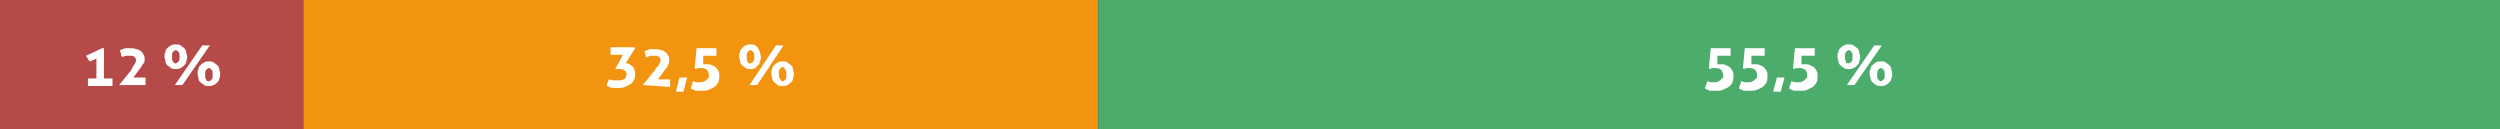 <?xml version="1.0" encoding="utf-8"?>
<!-- Generator: Adobe Illustrator 22.0.1, SVG Export Plug-In . SVG Version: 6.00 Build 0)  -->
<svg version="1.1" id="Layer_1" xmlns="http://www.w3.org/2000/svg" xmlns:xlink="http://www.w3.org/1999/xlink" x="0px" y="0px"
	 viewBox="0 0 264.5 13.7" style="enable-background:new 0 0 264.5 13.7;" xml:space="preserve">
<rect x="0" y="0" width="264.5" height="13.7" fill="#333333" stroke="none"/>
<style type="text/css">
	.st0{fill:#B54A49;}
	.st1{fill:#F39411;}
	.st2{fill:#4CAC6B;}
	.st3{enable-background:new    ;}
	.st4{fill:#FFFFFF;}
</style>
<g>
	<g>
		<rect class="st0" width="32.1" height="13.7"/>
	</g>
	<g>
		<rect x="32.1" class="st1" width="84.1" height="13.7"/>
	</g>
	<g>
		<rect x="116.2" class="st2" width="148.3" height="13.7"/>
	</g>
	<g class="st3">
		<path class="st4" d="M10.2,8.3V6.2L9.5,6.5C9.4,6.4,9.3,6.3,9.3,6.2C9.2,6.1,9.2,6,9.1,5.9l1.7-0.8H11v3.2h0.9c0,0.1,0,0.1,0,0.2
			c0,0.1,0,0.1,0,0.2c0,0.1,0,0.1,0,0.2c0,0.1,0,0.1,0,0.2H9.3c0-0.1,0-0.1,0-0.2c0-0.1,0-0.1,0-0.2c0-0.1,0-0.1,0-0.2
			c0-0.1,0-0.1,0-0.2H10.2z"/>
		<path class="st4" d="M12.6,9l0.9-1.1c0.1-0.2,0.3-0.3,0.4-0.5S14,7.1,14.1,7c0.1-0.1,0.1-0.2,0.2-0.3c0-0.1,0.1-0.2,0.1-0.3
			c0-0.2-0.1-0.3-0.2-0.4s-0.3-0.1-0.5-0.1c-0.1,0-0.2,0-0.2,0s-0.1,0-0.2,0c-0.1,0-0.1,0-0.2,0.1C13,6,12.9,6,12.9,6
			c-0.1-0.1-0.1-0.2-0.1-0.3c0-0.1-0.1-0.2-0.1-0.4c0.1,0,0.2-0.1,0.3-0.1c0.1,0,0.2-0.1,0.2-0.1s0.2,0,0.3,0c0.1,0,0.2,0,0.3,0
			c0.2,0,0.4,0,0.6,0.1c0.2,0,0.3,0.1,0.5,0.2c0.1,0.1,0.2,0.2,0.3,0.4c0.1,0.1,0.1,0.3,0.1,0.5c0,0.1,0,0.3-0.1,0.4
			C15.1,6.8,15,6.9,15,7c-0.1,0.1-0.2,0.3-0.3,0.4c-0.1,0.1-0.2,0.3-0.3,0.4l-0.3,0.4h1.3c0,0.1,0,0.2,0,0.4c0,0.1,0,0.3,0,0.4
			L12.6,9L12.6,9z"/>
		<path class="st4" d="M18.6,7.3c-0.2,0-0.4,0-0.5-0.1S17.8,7,17.7,6.9c-0.1-0.1-0.2-0.3-0.2-0.4c0-0.2-0.1-0.3-0.1-0.5
			s0-0.3,0.1-0.5c0-0.2,0.1-0.3,0.2-0.4c0.1-0.1,0.2-0.2,0.4-0.3s0.3-0.1,0.5-0.1c0.2,0,0.4,0,0.5,0.1c0.1,0.1,0.3,0.2,0.4,0.3
			s0.2,0.3,0.2,0.4c0,0.2,0.1,0.3,0.1,0.5s0,0.3-0.1,0.5c0,0.2-0.1,0.3-0.2,0.4s-0.2,0.2-0.4,0.3C19,7.3,18.8,7.3,18.6,7.3z
			 M18.6,6.7c0.1,0,0.2-0.1,0.3-0.2C19,6.4,19,6.2,19,6c0-0.2,0-0.4-0.1-0.5s-0.2-0.2-0.3-0.2s-0.2,0.1-0.3,0.2
			c-0.1,0.1-0.1,0.3-0.1,0.5c0,0.2,0,0.4,0.1,0.5C18.4,6.7,18.5,6.7,18.6,6.7z M21.4,4.8c0.1,0,0.3,0,0.4,0c0.1,0,0.3,0,0.4,0
			L19.3,9c-0.1,0-0.3,0-0.4,0c-0.1,0-0.3,0-0.4,0L21.4,4.8z M22.1,9.1c-0.2,0-0.4,0-0.5-0.1s-0.3-0.2-0.4-0.3
			C21.1,8.6,21,8.5,21,8.3c0-0.2-0.1-0.3-0.1-0.5s0-0.3,0.1-0.5c0-0.2,0.1-0.3,0.2-0.4c0.1-0.1,0.2-0.2,0.4-0.3s0.3-0.1,0.5-0.1
			c0.2,0,0.4,0,0.5,0.1c0.1,0.1,0.3,0.2,0.4,0.3s0.2,0.3,0.2,0.4c0,0.2,0.1,0.3,0.1,0.5s0,0.3-0.1,0.5c0,0.2-0.1,0.3-0.2,0.4
			c-0.1,0.1-0.2,0.2-0.4,0.3C22.4,9.1,22.2,9.1,22.1,9.1z M22.1,8.6c0.1,0,0.2-0.1,0.3-0.2c0.1-0.1,0.1-0.3,0.1-0.5
			c0-0.2,0-0.4-0.1-0.5s-0.2-0.2-0.3-0.2s-0.2,0.1-0.3,0.2c-0.1,0.1-0.1,0.3-0.1,0.5c0,0.2,0,0.4,0.1,0.5
			C21.8,8.5,21.9,8.6,22.1,8.6z"/>
	</g>
	<g class="st3">
		<path class="st4" d="M65.1,7.3l0.8-1.5h-1.3c0-0.1,0-0.2,0-0.4c0-0.1,0-0.3,0-0.4h2.5l0.1,0.1l-1,1.6h0c0.2,0,0.3,0,0.4,0.1
			c0.1,0.1,0.2,0.1,0.3,0.2s0.2,0.2,0.2,0.3c0,0.1,0.1,0.3,0.1,0.4c0,0.3,0,0.5-0.1,0.7c-0.1,0.2-0.2,0.4-0.4,0.5
			c-0.2,0.1-0.3,0.2-0.6,0.3c-0.2,0.1-0.4,0.1-0.7,0.1c-0.1,0-0.2,0-0.3,0c-0.1,0-0.2,0-0.3,0c-0.1,0-0.2,0-0.3-0.1
			c-0.1,0-0.2-0.1-0.3-0.1c0-0.1,0-0.2,0.1-0.4s0.1-0.2,0.1-0.3c0.2,0,0.3,0.1,0.4,0.1c0.1,0,0.3,0,0.5,0c0.1,0,0.2,0,0.4,0
			c0.1,0,0.2-0.1,0.3-0.1c0.1-0.1,0.2-0.1,0.2-0.2c0-0.1,0.1-0.2,0.1-0.3c0-0.1,0-0.2-0.1-0.3c0-0.1-0.1-0.1-0.2-0.2
			c-0.1,0-0.2-0.1-0.3-0.1c-0.1,0-0.2,0-0.3,0c-0.1,0-0.1,0-0.2,0C65.3,7.4,65.2,7.4,65.1,7.3L65.1,7.3z"/>
		<path class="st4" d="M68,9l0.9-1.1c0.1-0.2,0.3-0.3,0.4-0.5s0.2-0.3,0.3-0.4c0.1-0.1,0.1-0.2,0.2-0.3c0-0.1,0.1-0.2,0.1-0.3
			c0-0.2-0.1-0.3-0.2-0.4s-0.3-0.1-0.5-0.1c-0.1,0-0.2,0-0.2,0s-0.1,0-0.2,0c-0.1,0-0.1,0-0.2,0.1c-0.1,0-0.1,0-0.2,0.1
			c-0.1-0.1-0.1-0.2-0.1-0.3c0-0.1-0.1-0.2-0.1-0.4c0.1,0,0.2-0.1,0.3-0.1c0.1,0,0.2-0.1,0.2-0.1s0.2,0,0.3,0c0.1,0,0.2,0,0.3,0
			c0.2,0,0.4,0,0.6,0.1c0.2,0,0.3,0.1,0.5,0.2c0.1,0.1,0.2,0.2,0.3,0.4c0.1,0.1,0.1,0.3,0.1,0.5c0,0.1,0,0.3-0.1,0.4
			c0,0.1-0.1,0.3-0.2,0.4c-0.1,0.1-0.2,0.3-0.3,0.4c-0.1,0.1-0.2,0.3-0.3,0.4l-0.3,0.4h1.3c0,0.1,0,0.2,0,0.4c0,0.1,0,0.3,0,0.4
			L68,9L68,9z"/>
		<path class="st4" d="M71.9,8.2c0.1,0,0.1,0,0.2,0c0.1,0,0.1,0,0.2,0s0.1,0,0.2,0c0.1,0,0.1,0,0.2,0l-0.4,1.5c-0.1,0-0.1,0-0.2,0
			c-0.1,0-0.1,0-0.2,0s-0.1,0-0.2,0s-0.1,0-0.2,0L71.9,8.2z"/>
		<path class="st4" d="M73.7,5.1h2.1c0,0.1,0,0.2,0,0.4c0,0.1,0,0.3,0,0.4h-1.4l0,0.9c0.1,0,0.1,0,0.2,0c0.1,0,0.1,0,0.2,0
			c0.2,0,0.4,0,0.5,0.1c0.2,0.1,0.3,0.1,0.4,0.2c0.1,0.1,0.2,0.2,0.3,0.4c0.1,0.2,0.1,0.3,0.1,0.5c0,0.2,0,0.5-0.1,0.7
			c-0.1,0.2-0.2,0.3-0.4,0.5c-0.2,0.1-0.4,0.2-0.6,0.3c-0.2,0.1-0.5,0.1-0.8,0.1c-0.1,0-0.1,0-0.2,0c-0.1,0-0.2,0-0.3,0
			c-0.1,0-0.2,0-0.3-0.1c-0.1,0-0.2-0.1-0.3-0.1c0-0.1,0-0.2,0.1-0.4c0-0.1,0.1-0.2,0.1-0.4c0.1,0,0.3,0.1,0.4,0.1
			c0.1,0,0.3,0,0.4,0c0.2,0,0.3,0,0.4-0.1c0.1,0,0.2-0.1,0.3-0.2c0.1-0.1,0.1-0.1,0.2-0.2c0-0.1,0-0.2,0-0.3c0-0.2-0.1-0.4-0.2-0.5
			c-0.1-0.1-0.3-0.2-0.6-0.2c-0.1,0-0.2,0-0.3,0c-0.1,0-0.2,0.1-0.3,0.1l-0.1-0.1L73.7,5.1z"/>
		<path class="st4" d="M79.4,7.3c-0.2,0-0.4,0-0.5-0.1S78.6,7,78.5,6.9c-0.1-0.1-0.2-0.3-0.2-0.4c0-0.2-0.1-0.3-0.1-0.5
			s0-0.3,0.1-0.5c0-0.2,0.1-0.3,0.2-0.4c0.1-0.1,0.2-0.2,0.4-0.3s0.3-0.1,0.5-0.1c0.2,0,0.4,0,0.5,0.1C80,4.9,80.2,5,80.2,5.1
			s0.2,0.3,0.2,0.4c0,0.2,0.1,0.3,0.1,0.5s0,0.3-0.1,0.5c0,0.2-0.1,0.3-0.2,0.4S80,7.1,79.9,7.2C79.7,7.3,79.6,7.3,79.4,7.3z
			 M79.4,6.7c0.1,0,0.2-0.1,0.3-0.2c0.1-0.1,0.1-0.3,0.1-0.5c0-0.2,0-0.4-0.1-0.5s-0.2-0.2-0.3-0.2s-0.2,0.1-0.3,0.2
			C79,5.6,79,5.8,79,6c0,0.2,0,0.4,0.1,0.5C79.1,6.7,79.2,6.7,79.4,6.7z M82.1,4.8c0.1,0,0.3,0,0.4,0c0.1,0,0.3,0,0.4,0L80.1,9
			c-0.1,0-0.3,0-0.4,0c-0.1,0-0.3,0-0.4,0L82.1,4.8z M82.8,9.1c-0.2,0-0.4,0-0.5-0.1S82,8.8,81.9,8.7c-0.1-0.1-0.2-0.3-0.2-0.4
			c0-0.2-0.1-0.3-0.1-0.5s0-0.3,0.1-0.5c0-0.2,0.1-0.3,0.2-0.4c0.1-0.1,0.2-0.2,0.4-0.3s0.3-0.1,0.5-0.1c0.2,0,0.4,0,0.5,0.1
			c0.1,0.1,0.3,0.2,0.4,0.3s0.2,0.3,0.2,0.4c0,0.2,0.1,0.3,0.1,0.5s0,0.3-0.1,0.5c0,0.2-0.1,0.3-0.2,0.4c-0.1,0.1-0.2,0.2-0.4,0.3
			C83.2,9.1,83,9.1,82.8,9.1z M82.8,8.6c0.1,0,0.2-0.1,0.3-0.2c0.1-0.1,0.1-0.3,0.1-0.5c0-0.2,0-0.4-0.1-0.5S83,7.1,82.8,7.1
			s-0.2,0.1-0.3,0.2c-0.1,0.1-0.1,0.3-0.1,0.5c0,0.2,0,0.4,0.1,0.5C82.6,8.5,82.7,8.6,82.8,8.6z"/>
	</g>
	<g class="st3">
		<path class="st4" d="M181,5.1h2.1c0,0.1,0,0.2,0,0.4c0,0.1,0,0.3,0,0.4h-1.4l0,0.9c0.1,0,0.1,0,0.2,0c0.1,0,0.1,0,0.2,0
			c0.2,0,0.4,0,0.5,0.1c0.2,0.1,0.3,0.1,0.4,0.2c0.1,0.1,0.2,0.2,0.3,0.4c0.1,0.2,0.1,0.3,0.1,0.5c0,0.2,0,0.5-0.1,0.7
			c-0.1,0.2-0.2,0.3-0.4,0.5c-0.2,0.1-0.4,0.2-0.6,0.3c-0.2,0.1-0.5,0.1-0.8,0.1c-0.1,0-0.1,0-0.2,0c-0.1,0-0.2,0-0.3,0
			c-0.1,0-0.2,0-0.3-0.1c-0.1,0-0.2-0.1-0.3-0.1c0-0.1,0-0.2,0.1-0.4c0-0.1,0.1-0.2,0.1-0.4c0.1,0,0.3,0.1,0.4,0.1
			c0.1,0,0.3,0,0.4,0c0.2,0,0.3,0,0.4-0.1c0.1,0,0.2-0.1,0.3-0.2c0.1-0.1,0.1-0.1,0.2-0.2s0-0.2,0-0.3c0-0.2-0.1-0.4-0.2-0.5
			c-0.1-0.1-0.3-0.2-0.6-0.2c-0.1,0-0.2,0-0.3,0c-0.1,0-0.2,0.1-0.3,0.1l-0.1-0.1L181,5.1z"/>
		<path class="st4" d="M184.6,5.1h2.1c0,0.1,0,0.2,0,0.4c0,0.1,0,0.3,0,0.4h-1.4l0,0.9c0.1,0,0.1,0,0.2,0c0.1,0,0.1,0,0.2,0
			c0.2,0,0.4,0,0.5,0.1c0.2,0.1,0.3,0.1,0.4,0.2c0.1,0.1,0.2,0.2,0.3,0.4c0.1,0.2,0.1,0.3,0.1,0.5c0,0.2,0,0.5-0.1,0.7
			c-0.1,0.2-0.2,0.3-0.4,0.5c-0.2,0.1-0.4,0.2-0.6,0.3c-0.2,0.1-0.5,0.1-0.8,0.1c-0.1,0-0.1,0-0.2,0c-0.1,0-0.2,0-0.3,0
			c-0.1,0-0.2,0-0.3-0.1c-0.1,0-0.2-0.1-0.3-0.1c0-0.1,0-0.2,0.1-0.4c0-0.1,0.1-0.2,0.1-0.4c0.1,0,0.3,0.1,0.4,0.1
			c0.1,0,0.3,0,0.4,0c0.2,0,0.3,0,0.4-0.1c0.1,0,0.2-0.1,0.3-0.2c0.1-0.1,0.1-0.1,0.2-0.2c0-0.1,0-0.2,0-0.3c0-0.2-0.1-0.4-0.2-0.5
			c-0.1-0.1-0.3-0.2-0.6-0.2c-0.1,0-0.2,0-0.3,0c-0.1,0-0.2,0.1-0.3,0.1l-0.1-0.1L184.6,5.1z"/>
		<path class="st4" d="M188,8.2c0.1,0,0.1,0,0.2,0c0.1,0,0.1,0,0.2,0c0.1,0,0.1,0,0.2,0c0.1,0,0.1,0,0.2,0l-0.4,1.5
			c-0.1,0-0.1,0-0.2,0c-0.1,0-0.1,0-0.2,0c-0.1,0-0.1,0-0.2,0s-0.1,0-0.2,0L188,8.2z"/>
		<path class="st4" d="M189.9,5.1h2.1c0,0.1,0,0.2,0,0.4c0,0.1,0,0.3,0,0.4h-1.4l0,0.9c0.1,0,0.1,0,0.2,0c0.1,0,0.1,0,0.2,0
			c0.2,0,0.4,0,0.5,0.1c0.2,0.1,0.3,0.1,0.4,0.2c0.1,0.1,0.2,0.2,0.3,0.4c0.1,0.2,0.1,0.3,0.1,0.5c0,0.2,0,0.5-0.1,0.7
			c-0.1,0.2-0.2,0.3-0.4,0.5c-0.2,0.1-0.4,0.2-0.6,0.3c-0.2,0.1-0.5,0.1-0.8,0.1c-0.1,0-0.1,0-0.2,0c-0.1,0-0.2,0-0.3,0
			c-0.1,0-0.2,0-0.3-0.1c-0.1,0-0.2-0.1-0.3-0.1c0-0.1,0-0.2,0.1-0.4c0-0.1,0.1-0.2,0.1-0.4c0.1,0,0.3,0.1,0.4,0.1
			c0.1,0,0.3,0,0.4,0c0.2,0,0.3,0,0.4-0.1c0.1,0,0.2-0.1,0.3-0.2c0.1-0.1,0.1-0.1,0.2-0.2c0-0.1,0-0.2,0-0.3c0-0.2-0.1-0.4-0.2-0.5
			c-0.1-0.1-0.3-0.2-0.6-0.2c-0.1,0-0.2,0-0.3,0c-0.1,0-0.2,0.1-0.3,0.1l-0.1-0.1L189.9,5.1z"/>
		<path class="st4" d="M195.6,7.3c-0.2,0-0.4,0-0.5-0.1s-0.3-0.2-0.4-0.3c-0.1-0.1-0.2-0.3-0.2-0.4c0-0.2-0.1-0.3-0.1-0.5
			s0-0.3,0.1-0.5c0-0.2,0.1-0.3,0.2-0.4c0.1-0.1,0.2-0.2,0.4-0.3s0.3-0.1,0.5-0.1c0.2,0,0.4,0,0.5,0.1c0.1,0.1,0.3,0.2,0.4,0.3
			c0.1,0.1,0.2,0.3,0.2,0.4c0,0.2,0.1,0.3,0.1,0.5s0,0.3-0.1,0.5c0,0.2-0.1,0.3-0.2,0.4c-0.1,0.1-0.2,0.2-0.4,0.3
			C195.9,7.3,195.8,7.3,195.6,7.3z M195.6,6.7c0.1,0,0.2-0.1,0.3-0.2c0.1-0.1,0.1-0.3,0.1-0.5c0-0.2,0-0.4-0.1-0.5s-0.2-0.2-0.3-0.2
			c-0.1,0-0.2,0.1-0.3,0.2s-0.1,0.3-0.1,0.5c0,0.2,0,0.4,0.1,0.5C195.3,6.7,195.4,6.7,195.6,6.7z M198.3,4.8c0.1,0,0.3,0,0.4,0
			c0.1,0,0.3,0,0.4,0L196.2,9c-0.1,0-0.3,0-0.4,0c-0.1,0-0.3,0-0.4,0L198.3,4.8z M199,9.1c-0.2,0-0.4,0-0.5-0.1
			c-0.1-0.1-0.3-0.2-0.4-0.3c-0.1-0.1-0.2-0.3-0.2-0.4c0-0.2-0.1-0.3-0.1-0.5s0-0.3,0.1-0.5c0-0.2,0.1-0.3,0.2-0.4s0.2-0.2,0.4-0.3
			c0.1-0.1,0.3-0.1,0.5-0.1c0.2,0,0.4,0,0.5,0.1c0.1,0.1,0.3,0.2,0.4,0.3s0.2,0.3,0.2,0.4c0,0.2,0.1,0.3,0.1,0.5s0,0.3-0.1,0.5
			c0,0.2-0.1,0.3-0.2,0.4c-0.1,0.1-0.2,0.2-0.4,0.3C199.4,9.1,199.2,9.1,199,9.1z M199,8.6c0.1,0,0.2-0.1,0.3-0.2
			c0.1-0.1,0.1-0.3,0.1-0.5c0-0.2,0-0.4-0.1-0.5c-0.1-0.1-0.2-0.2-0.3-0.2s-0.2,0.1-0.3,0.2s-0.1,0.3-0.1,0.5c0,0.2,0,0.4,0.1,0.5
			C198.8,8.5,198.9,8.6,199,8.6z"/>
	</g>
</g>
</svg>
